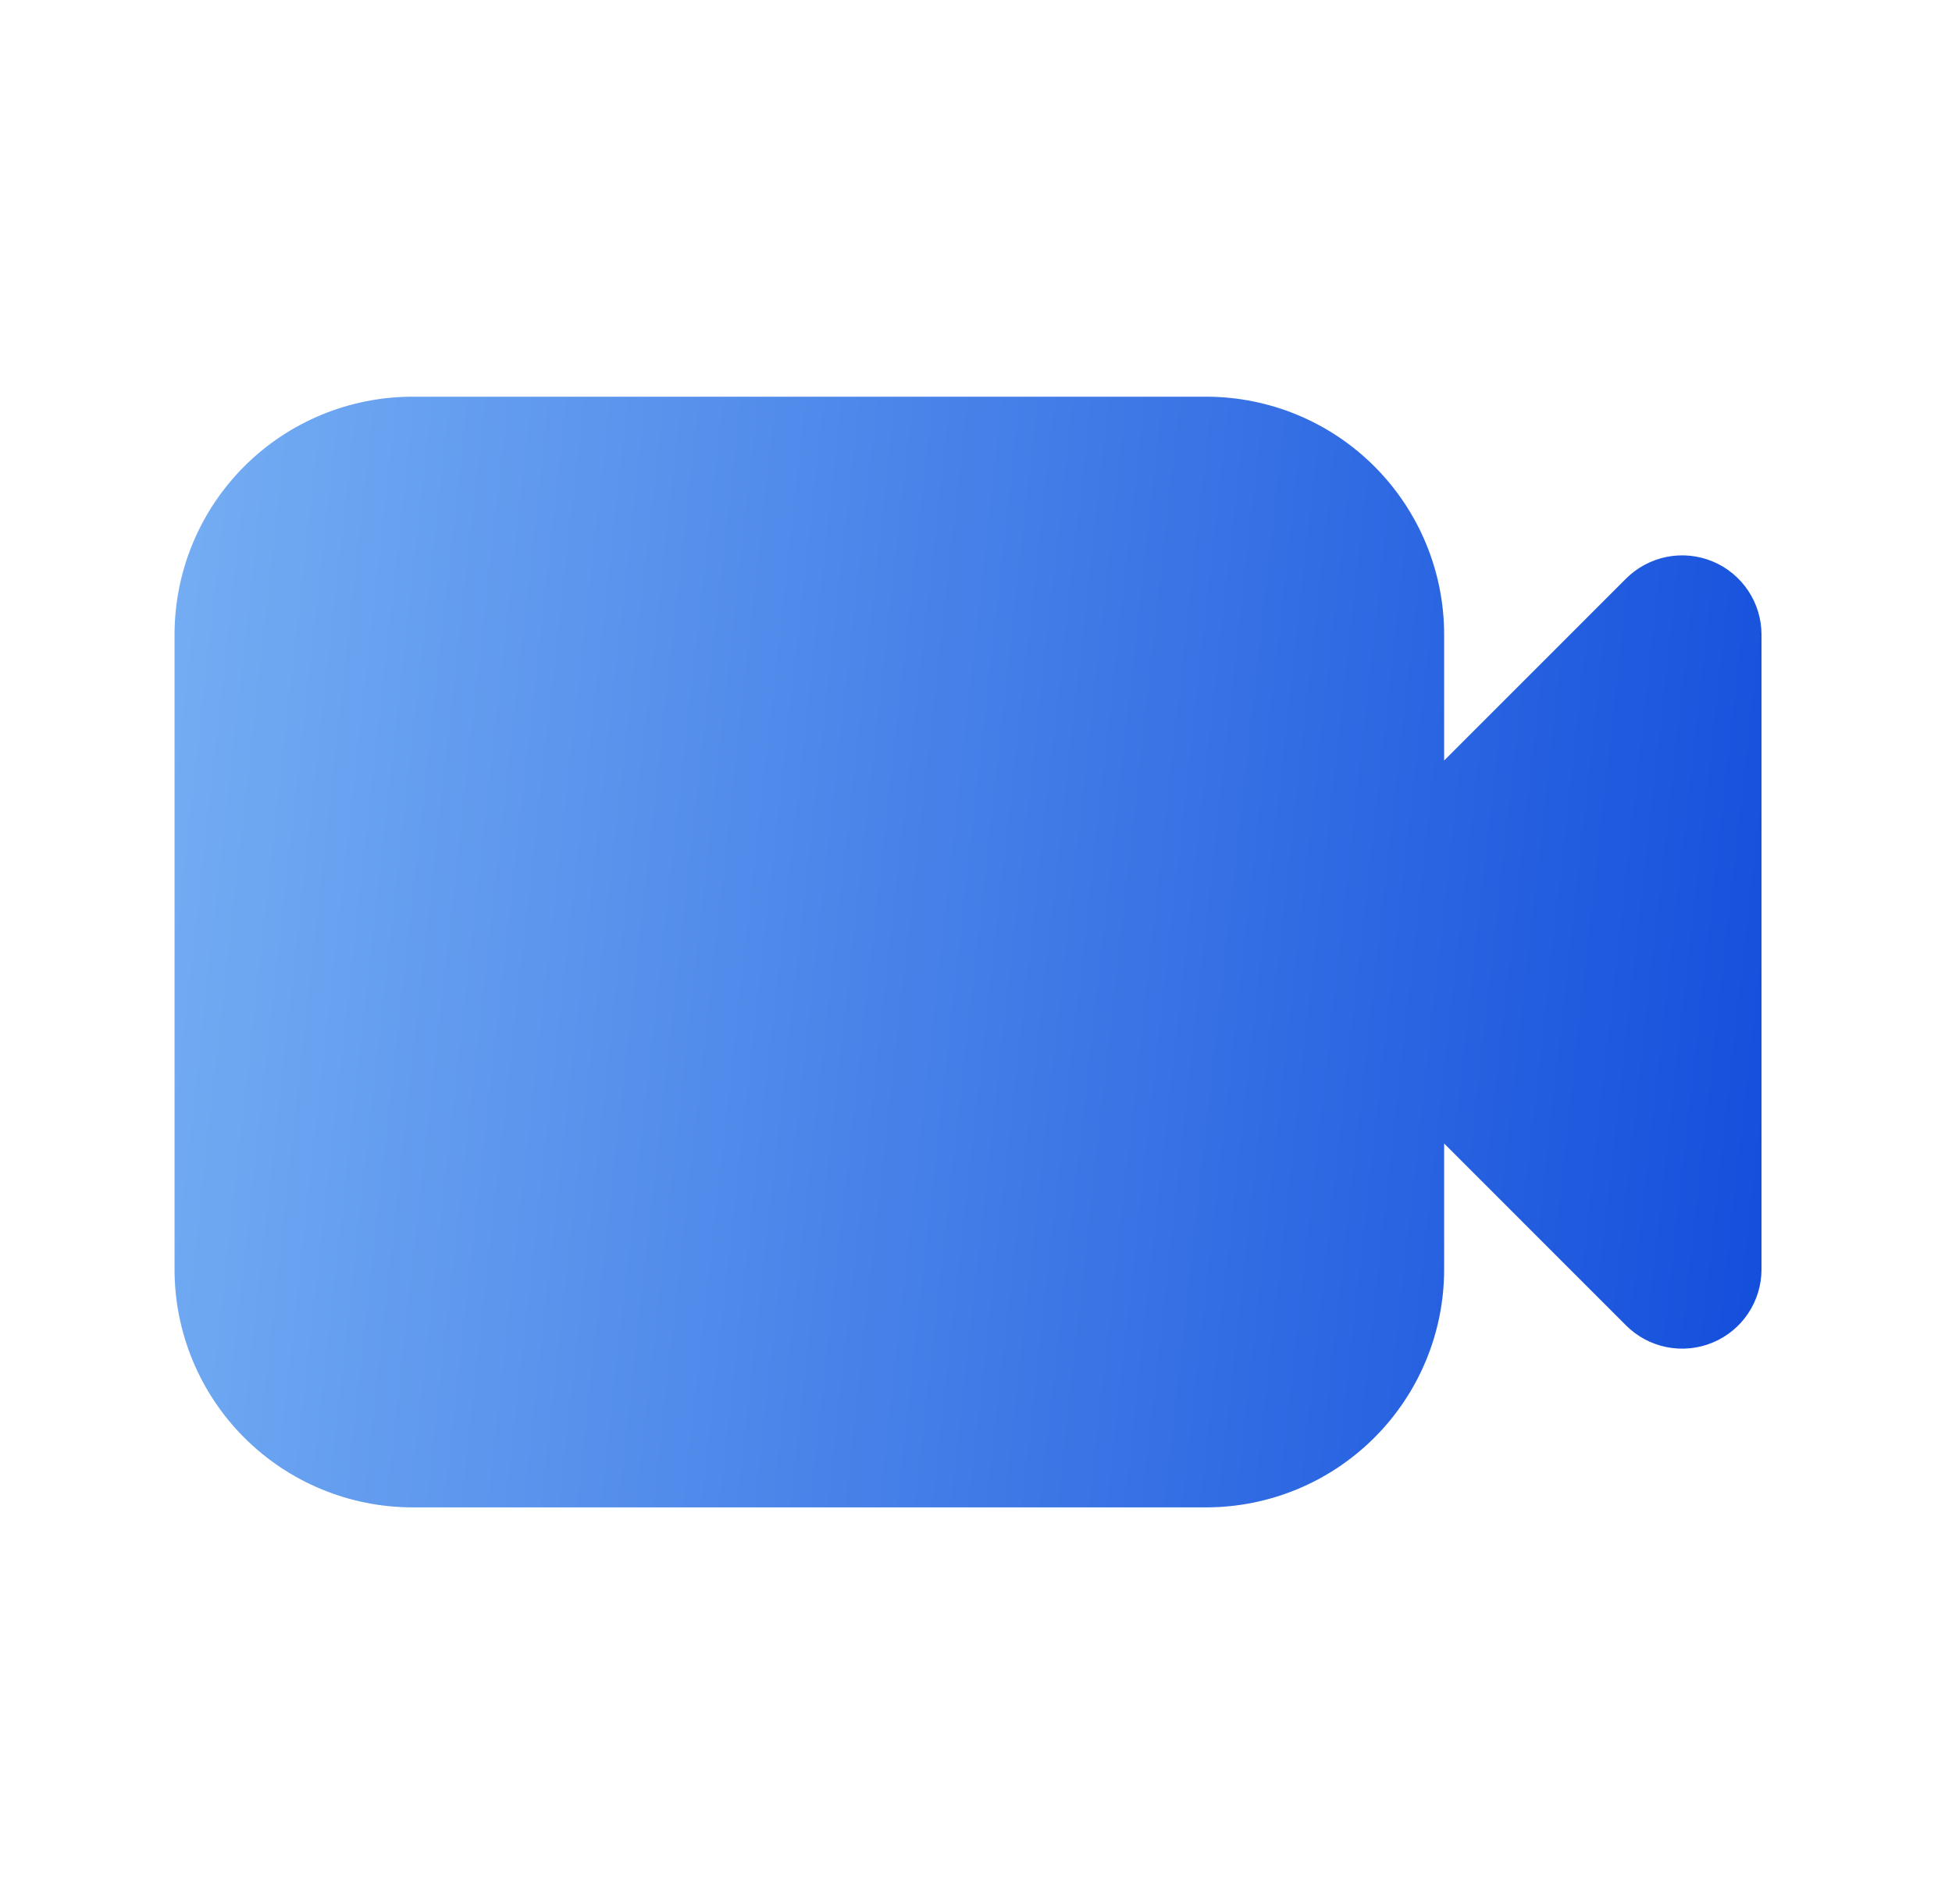 <svg width="41" height="40" viewBox="0 0 41 40" fill="none" xmlns="http://www.w3.org/2000/svg">
<path fill-rule="evenodd" clip-rule="evenodd" d="M8.666 8.334C7.34 8.334 6.068 8.86 5.13 9.798C4.193 10.736 3.666 12.007 3.666 13.334V26.667C3.666 27.993 4.193 29.265 5.13 30.202C6.068 31.14 7.34 31.667 8.666 31.667H25.333C26.659 31.667 27.93 31.14 28.868 30.202C29.806 29.265 30.333 27.993 30.333 26.667V24.023L34.154 27.845C34.387 28.078 34.684 28.237 35.008 28.301C35.331 28.365 35.666 28.332 35.97 28.206C36.275 28.08 36.535 27.867 36.718 27.593C36.901 27.319 36.999 26.996 36.999 26.667V13.334C36.999 13.004 36.901 12.682 36.718 12.408C36.535 12.134 36.275 11.92 35.97 11.794C35.666 11.668 35.331 11.635 35.008 11.699C34.684 11.764 34.387 11.922 34.154 12.155L30.333 15.977V13.334C30.333 12.007 29.806 10.736 28.868 9.798C27.93 8.86 26.659 8.334 25.333 8.334H8.666Z" fill="url(#paint0_linear_133_16513)"/>
<defs>
<linearGradient id="paint0_linear_133_16513" x1="36.999" y1="31.534" x2="1.516" y2="27.603" gradientUnits="userSpaceOnUse">
<stop stop-color="#134EDC"/>
<stop offset="1" stop-color="#75AEF3"/>
</linearGradient>
</defs>
</svg>
